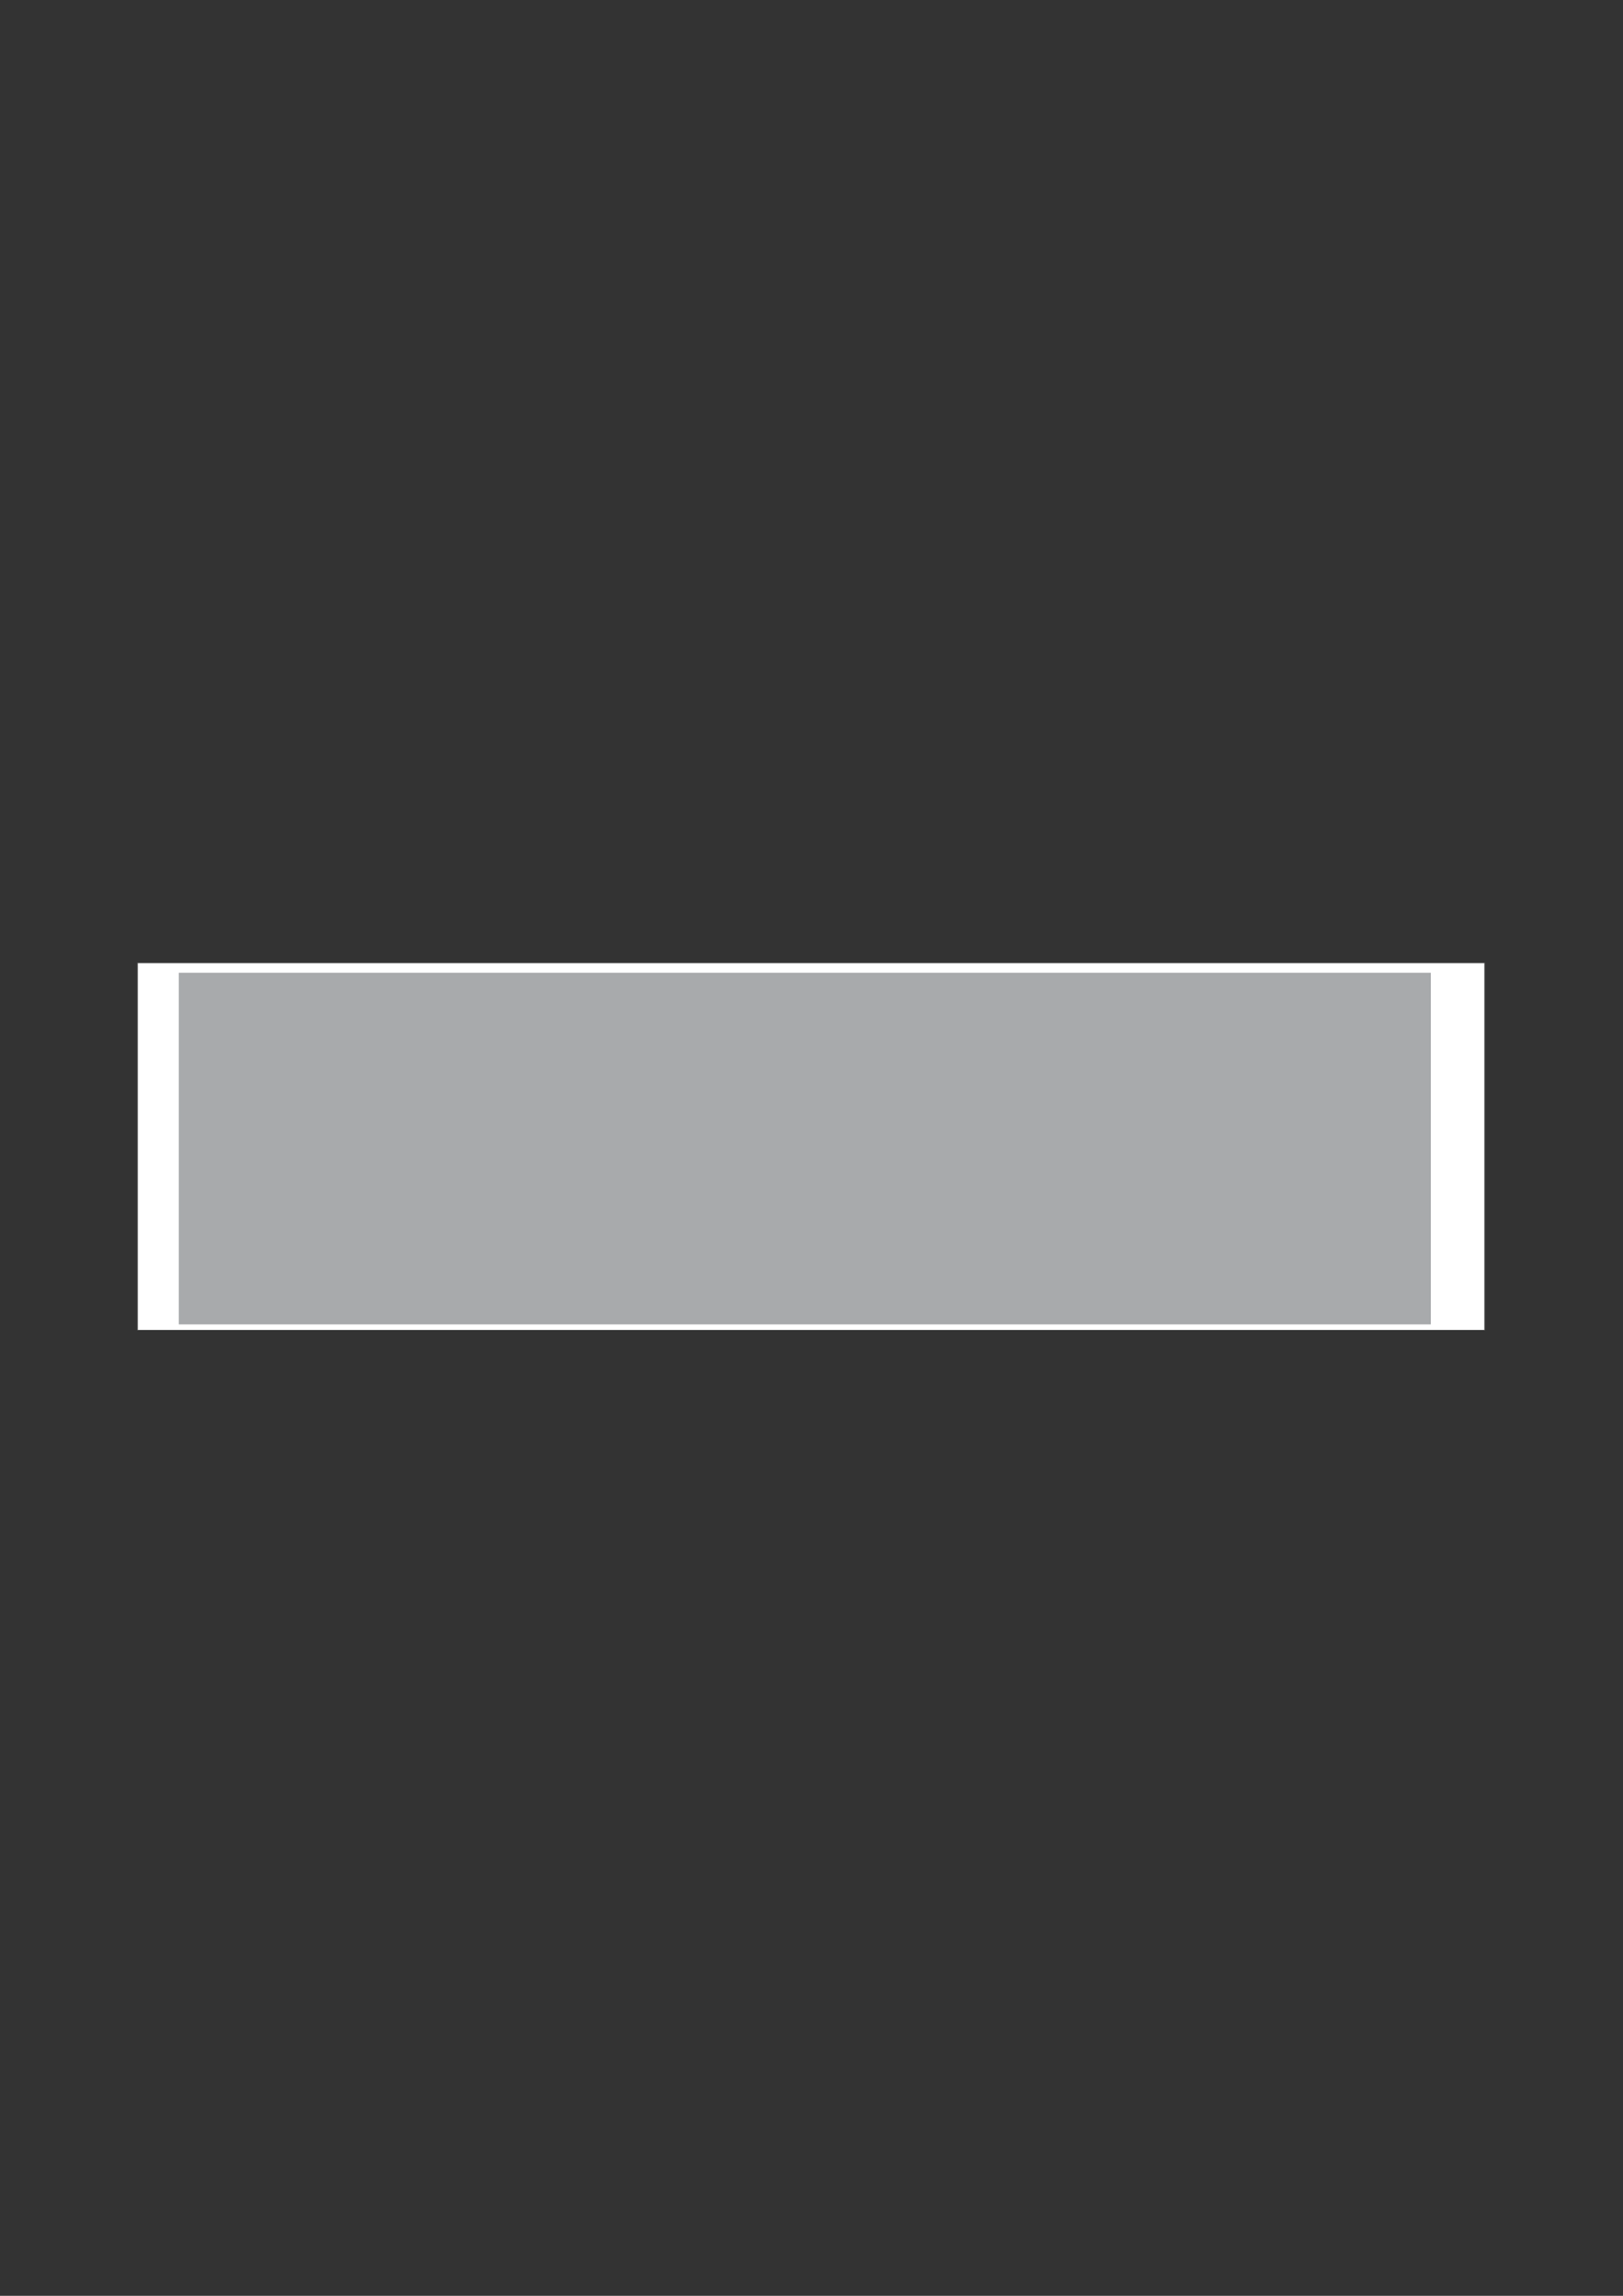 <?xml version="1.0" encoding="utf-8"?>
<!-- Created by UniConvertor 2.0rc4 (https://sk1project.net/) -->
<svg xmlns="http://www.w3.org/2000/svg" height="841.89pt" viewBox="0 0 595.276 841.89" width="595.276pt" version="1.1" xmlns:xlink="http://www.w3.org/1999/xlink" id="72a1fdf0-f610-11ea-9341-dcc15c148e23">

<rect x="0" y="0" width="595.276" height="841.89" fill="#333333" stroke="none"/>

<g>
	<path style="stroke:#5c5d5d;stroke-width:0.216;stroke-miterlimit:10.433;fill:#ffffff;" d="M 50.462,353.121 L 544.526,353.121 544.526,487.761 50.462,487.761 50.462,353.121 Z" />
	<path style="fill:#a8aaac;" d="M 65.582,356.721 L 524.798,356.721 524.798,485.673 65.582,485.673 65.582,356.721 Z" />
</g>
</svg>